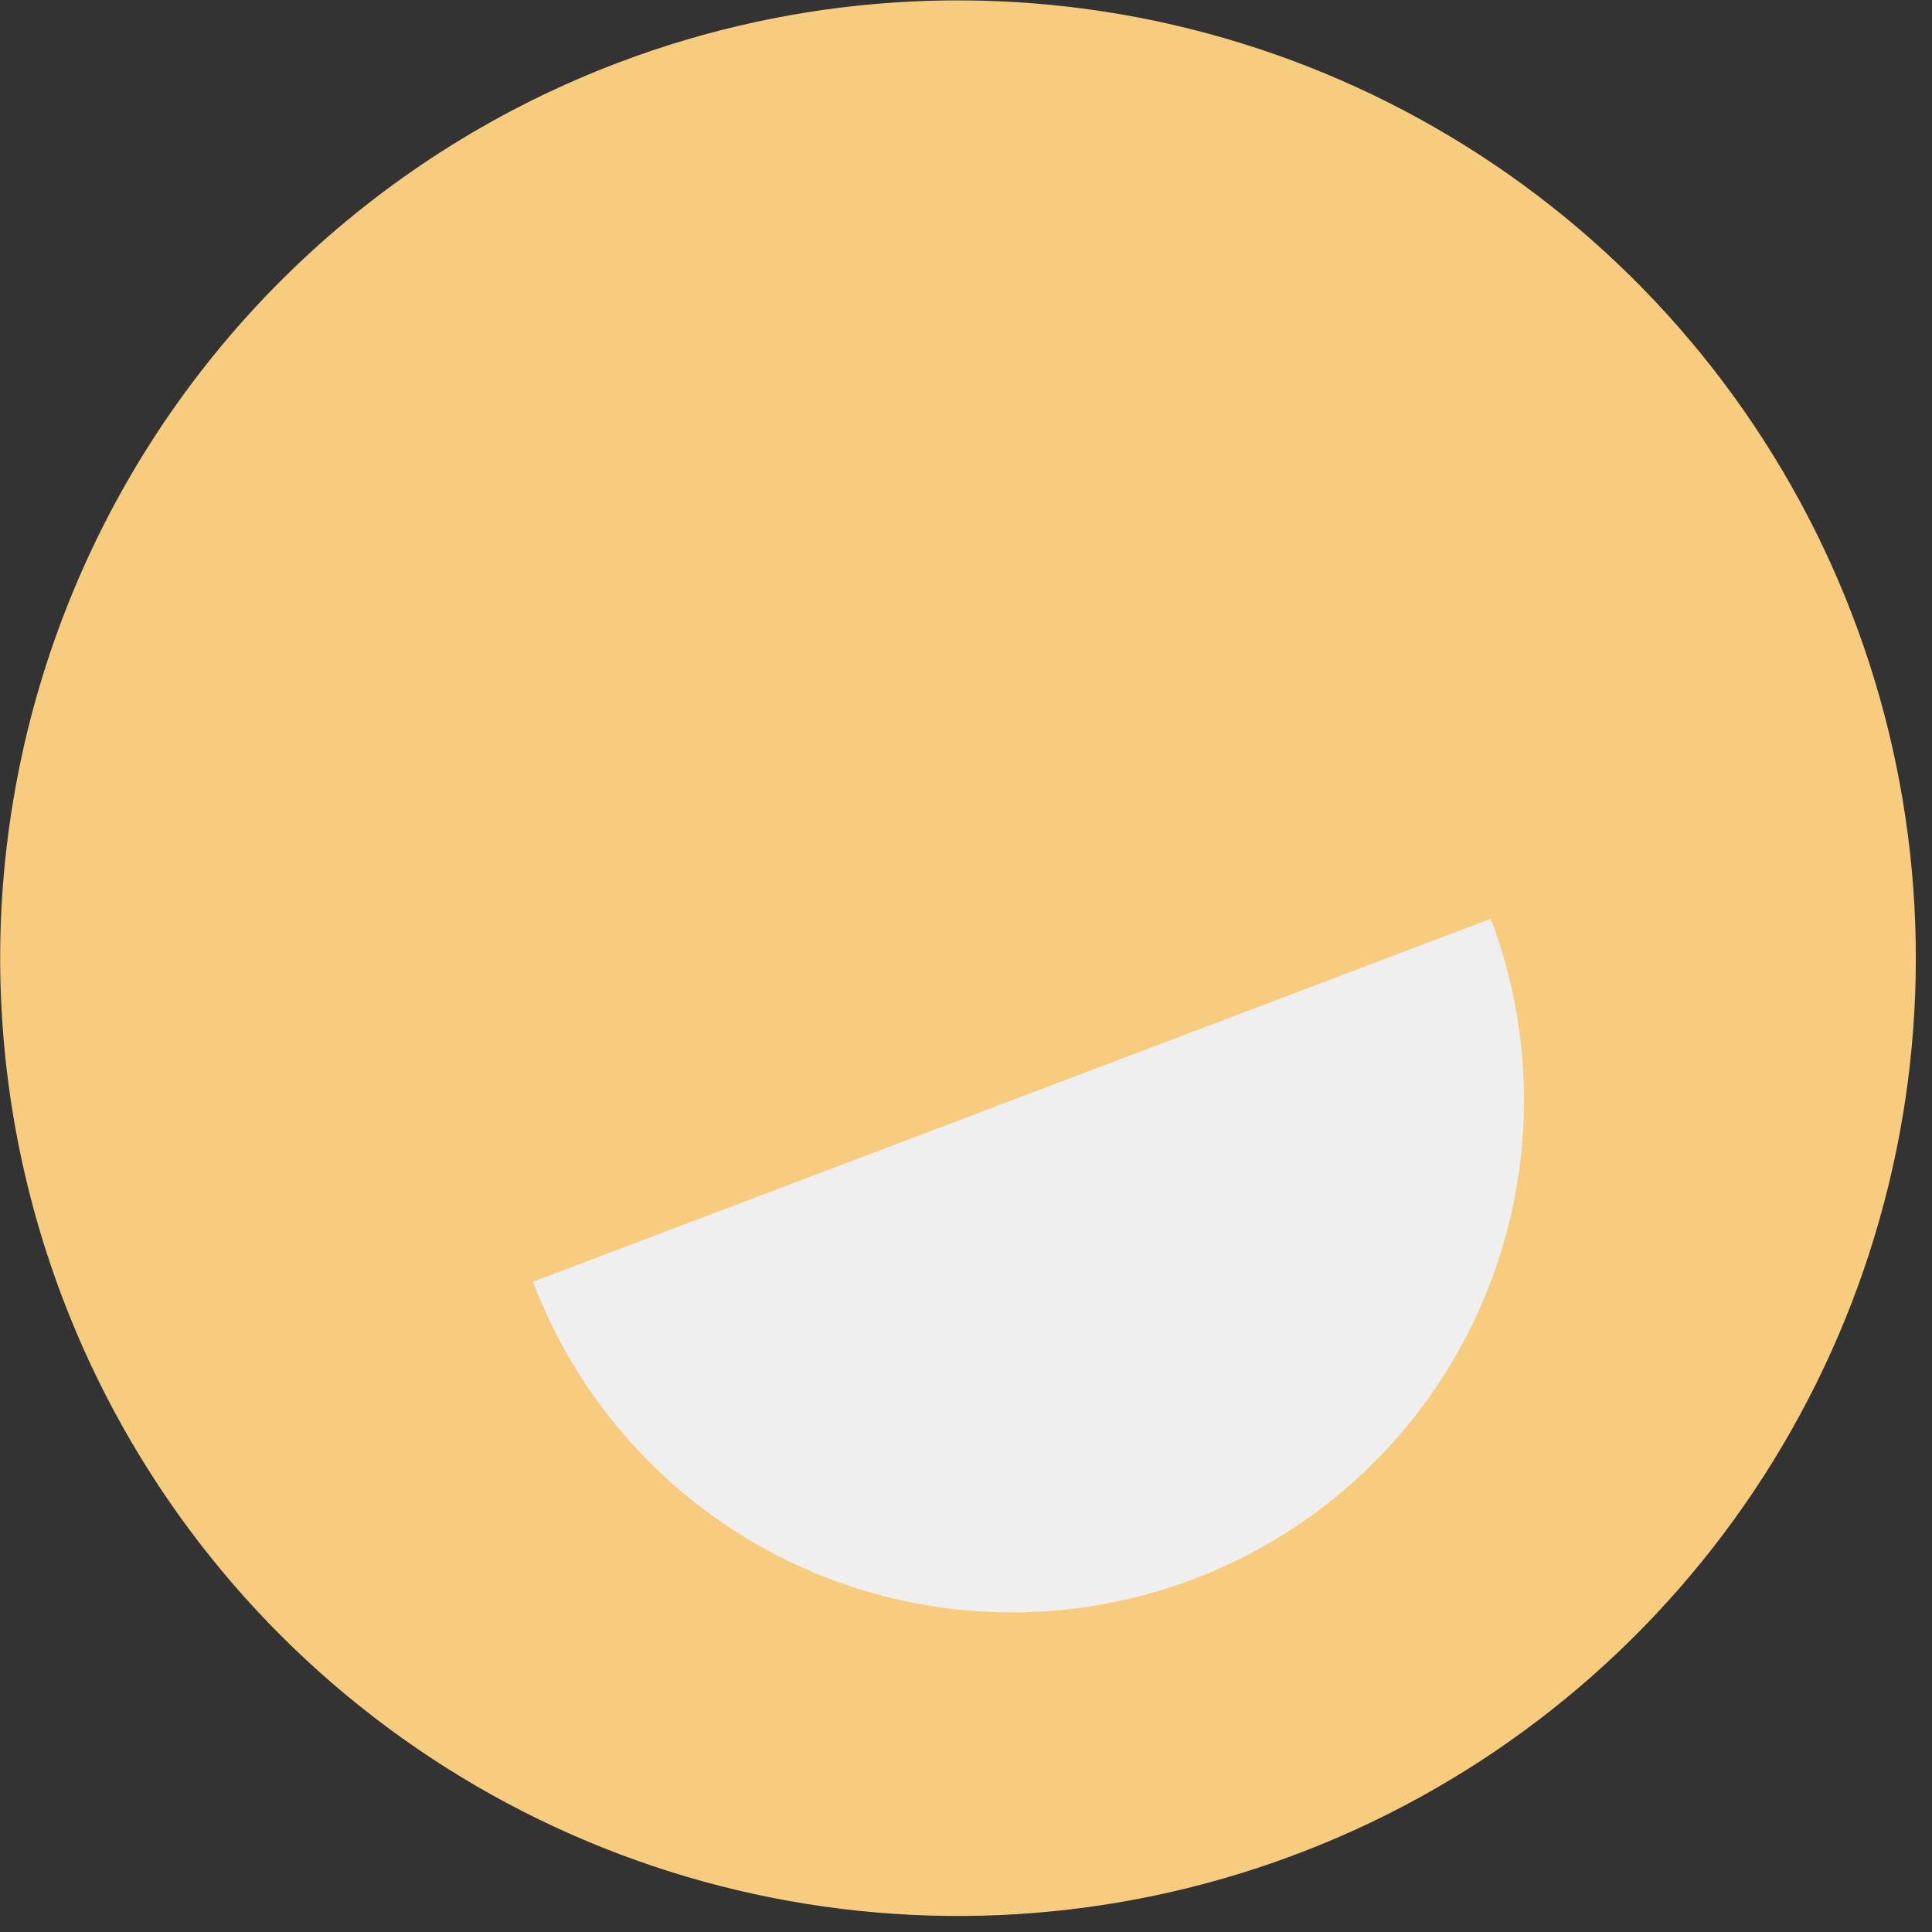 <?xml version="1.0" encoding="UTF-8"?> <svg xmlns="http://www.w3.org/2000/svg" width="99" height="99" viewBox="0 0 99 99" fill="none"><rect x="0" y="0" width="99" height="99" fill="#333333" stroke="none"/> <g clip-path="url(#clip0_29_30)"> <path d="M3.2 66.5C6.641 75.576 12.696 83.427 20.6 89.062C28.503 94.697 37.899 97.862 47.601 98.156C57.303 98.451 66.874 95.863 75.105 90.718C83.336 85.574 89.856 78.104 93.842 69.254C97.828 60.404 99.101 50.571 97.499 40.998C95.897 31.425 91.492 22.542 84.842 15.472C78.192 8.402 69.594 3.462 60.137 1.278C50.68 -0.906 40.787 -0.237 31.71 3.2C25.68 5.482 20.159 8.93 15.462 13.347C10.765 17.764 6.985 23.063 4.338 28.942C1.69 34.821 0.227 41.163 0.031 47.608C-0.164 54.052 0.913 60.472 3.2 66.5V66.5Z" fill="#F7CC7F"></path> <path d="M76.39 47.08C78.857 53.588 78.637 60.81 75.779 67.156C72.921 73.502 67.659 78.454 61.15 80.92C57.927 82.141 54.496 82.716 51.051 82.611C47.606 82.506 44.216 81.724 41.074 80.308C34.727 77.45 29.777 72.188 27.31 65.68L76.39 47.08Z" fill="#EFEFEF"></path> </g> <defs> <clipPath id="clip0_29_30"> <rect width="98.19" height="98.21" fill="white"></rect> </clipPath> </defs> </svg> 
